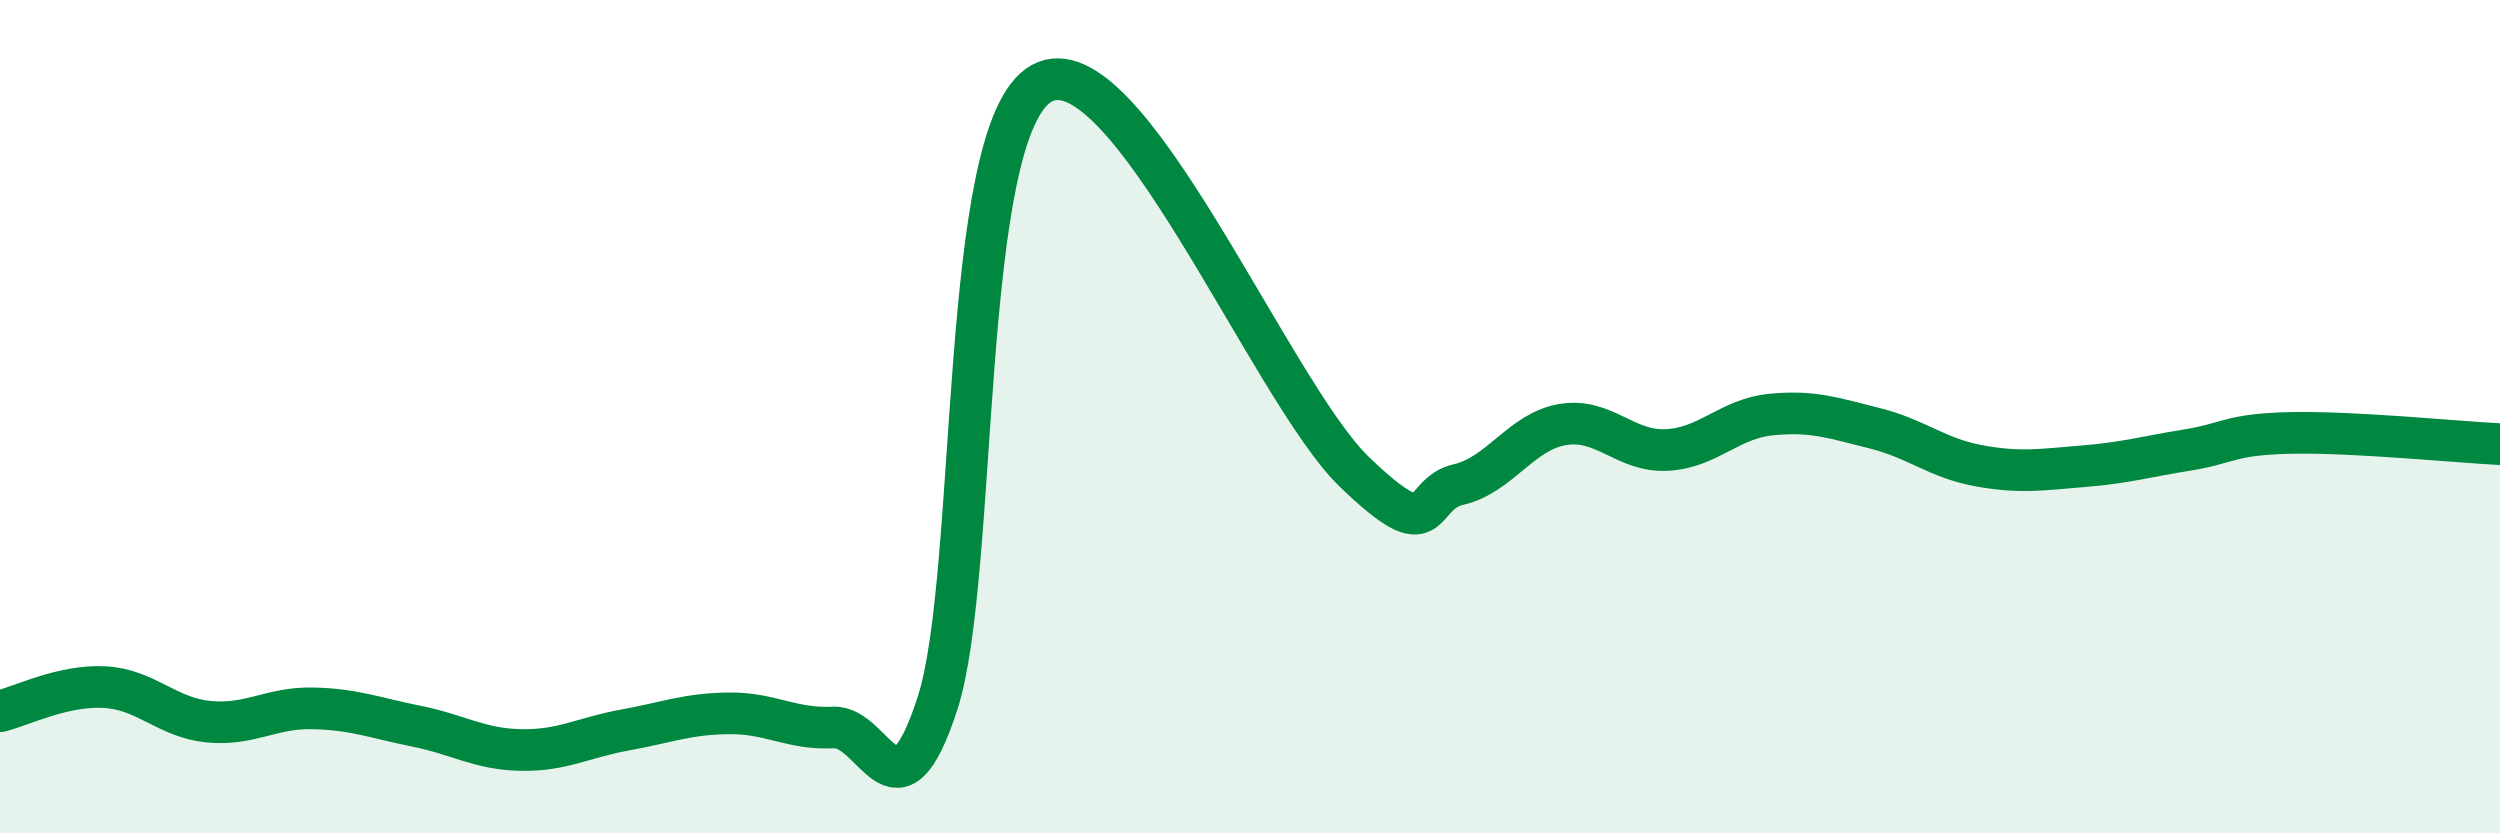 
    <svg width="60" height="20" viewBox="0 0 60 20" xmlns="http://www.w3.org/2000/svg">
      <path
        d="M 0,17.07 C 0.5,16.95 1.5,16.44 2.5,16.49 C 3.5,16.54 4,17.22 5,17.32 C 6,17.42 6.5,16.98 7.5,17 C 8.5,17.02 9,17.23 10,17.43 C 11,17.63 11.5,17.98 12.5,18 C 13.5,18.02 14,17.7 15,17.52 C 16,17.34 16.5,17.13 17.5,17.12 C 18.5,17.11 19,17.51 20,17.46 C 21,17.41 21.5,19.97 22.5,16.88 C 23.5,13.79 23,3.11 25,2 C 27,0.89 30.5,9.39 32.5,11.32 C 34.5,13.25 34,11.86 35,11.63 C 36,11.4 36.5,10.36 37.5,10.19 C 38.5,10.02 39,10.85 40,10.8 C 41,10.75 41.5,10.05 42.5,9.95 C 43.5,9.85 44,10.03 45,10.28 C 46,10.53 46.5,11 47.5,11.18 C 48.5,11.36 49,11.27 50,11.19 C 51,11.11 51.5,10.96 52.5,10.8 C 53.5,10.64 53.5,10.42 55,10.39 C 56.5,10.36 59,10.61 60,10.66L60 20L0 20Z"
        fill="#008740"
        opacity="0.1"
        stroke-linecap="round"
        stroke-linejoin="round"
      />
      <path
        d="M 0,17.07 C 0.5,16.95 1.5,16.44 2.5,16.49 C 3.5,16.54 4,17.22 5,17.32 C 6,17.42 6.5,16.98 7.5,17 C 8.5,17.02 9,17.23 10,17.43 C 11,17.63 11.5,17.98 12.5,18 C 13.5,18.02 14,17.7 15,17.52 C 16,17.34 16.5,17.13 17.5,17.12 C 18.5,17.11 19,17.51 20,17.46 C 21,17.41 21.5,19.97 22.5,16.88 C 23.5,13.79 23,3.11 25,2 C 27,0.89 30.5,9.39 32.5,11.32 C 34.5,13.25 34,11.86 35,11.63 C 36,11.4 36.5,10.36 37.5,10.19 C 38.5,10.02 39,10.85 40,10.8 C 41,10.75 41.5,10.05 42.5,9.95 C 43.5,9.85 44,10.03 45,10.28 C 46,10.53 46.5,11 47.5,11.18 C 48.5,11.36 49,11.27 50,11.19 C 51,11.11 51.5,10.96 52.5,10.8 C 53.5,10.64 53.5,10.42 55,10.39 C 56.5,10.36 59,10.61 60,10.66"
        stroke="#008740"
        stroke-width="1"
        fill="none"
        stroke-linecap="round"
        stroke-linejoin="round"
      />
    </svg>
  